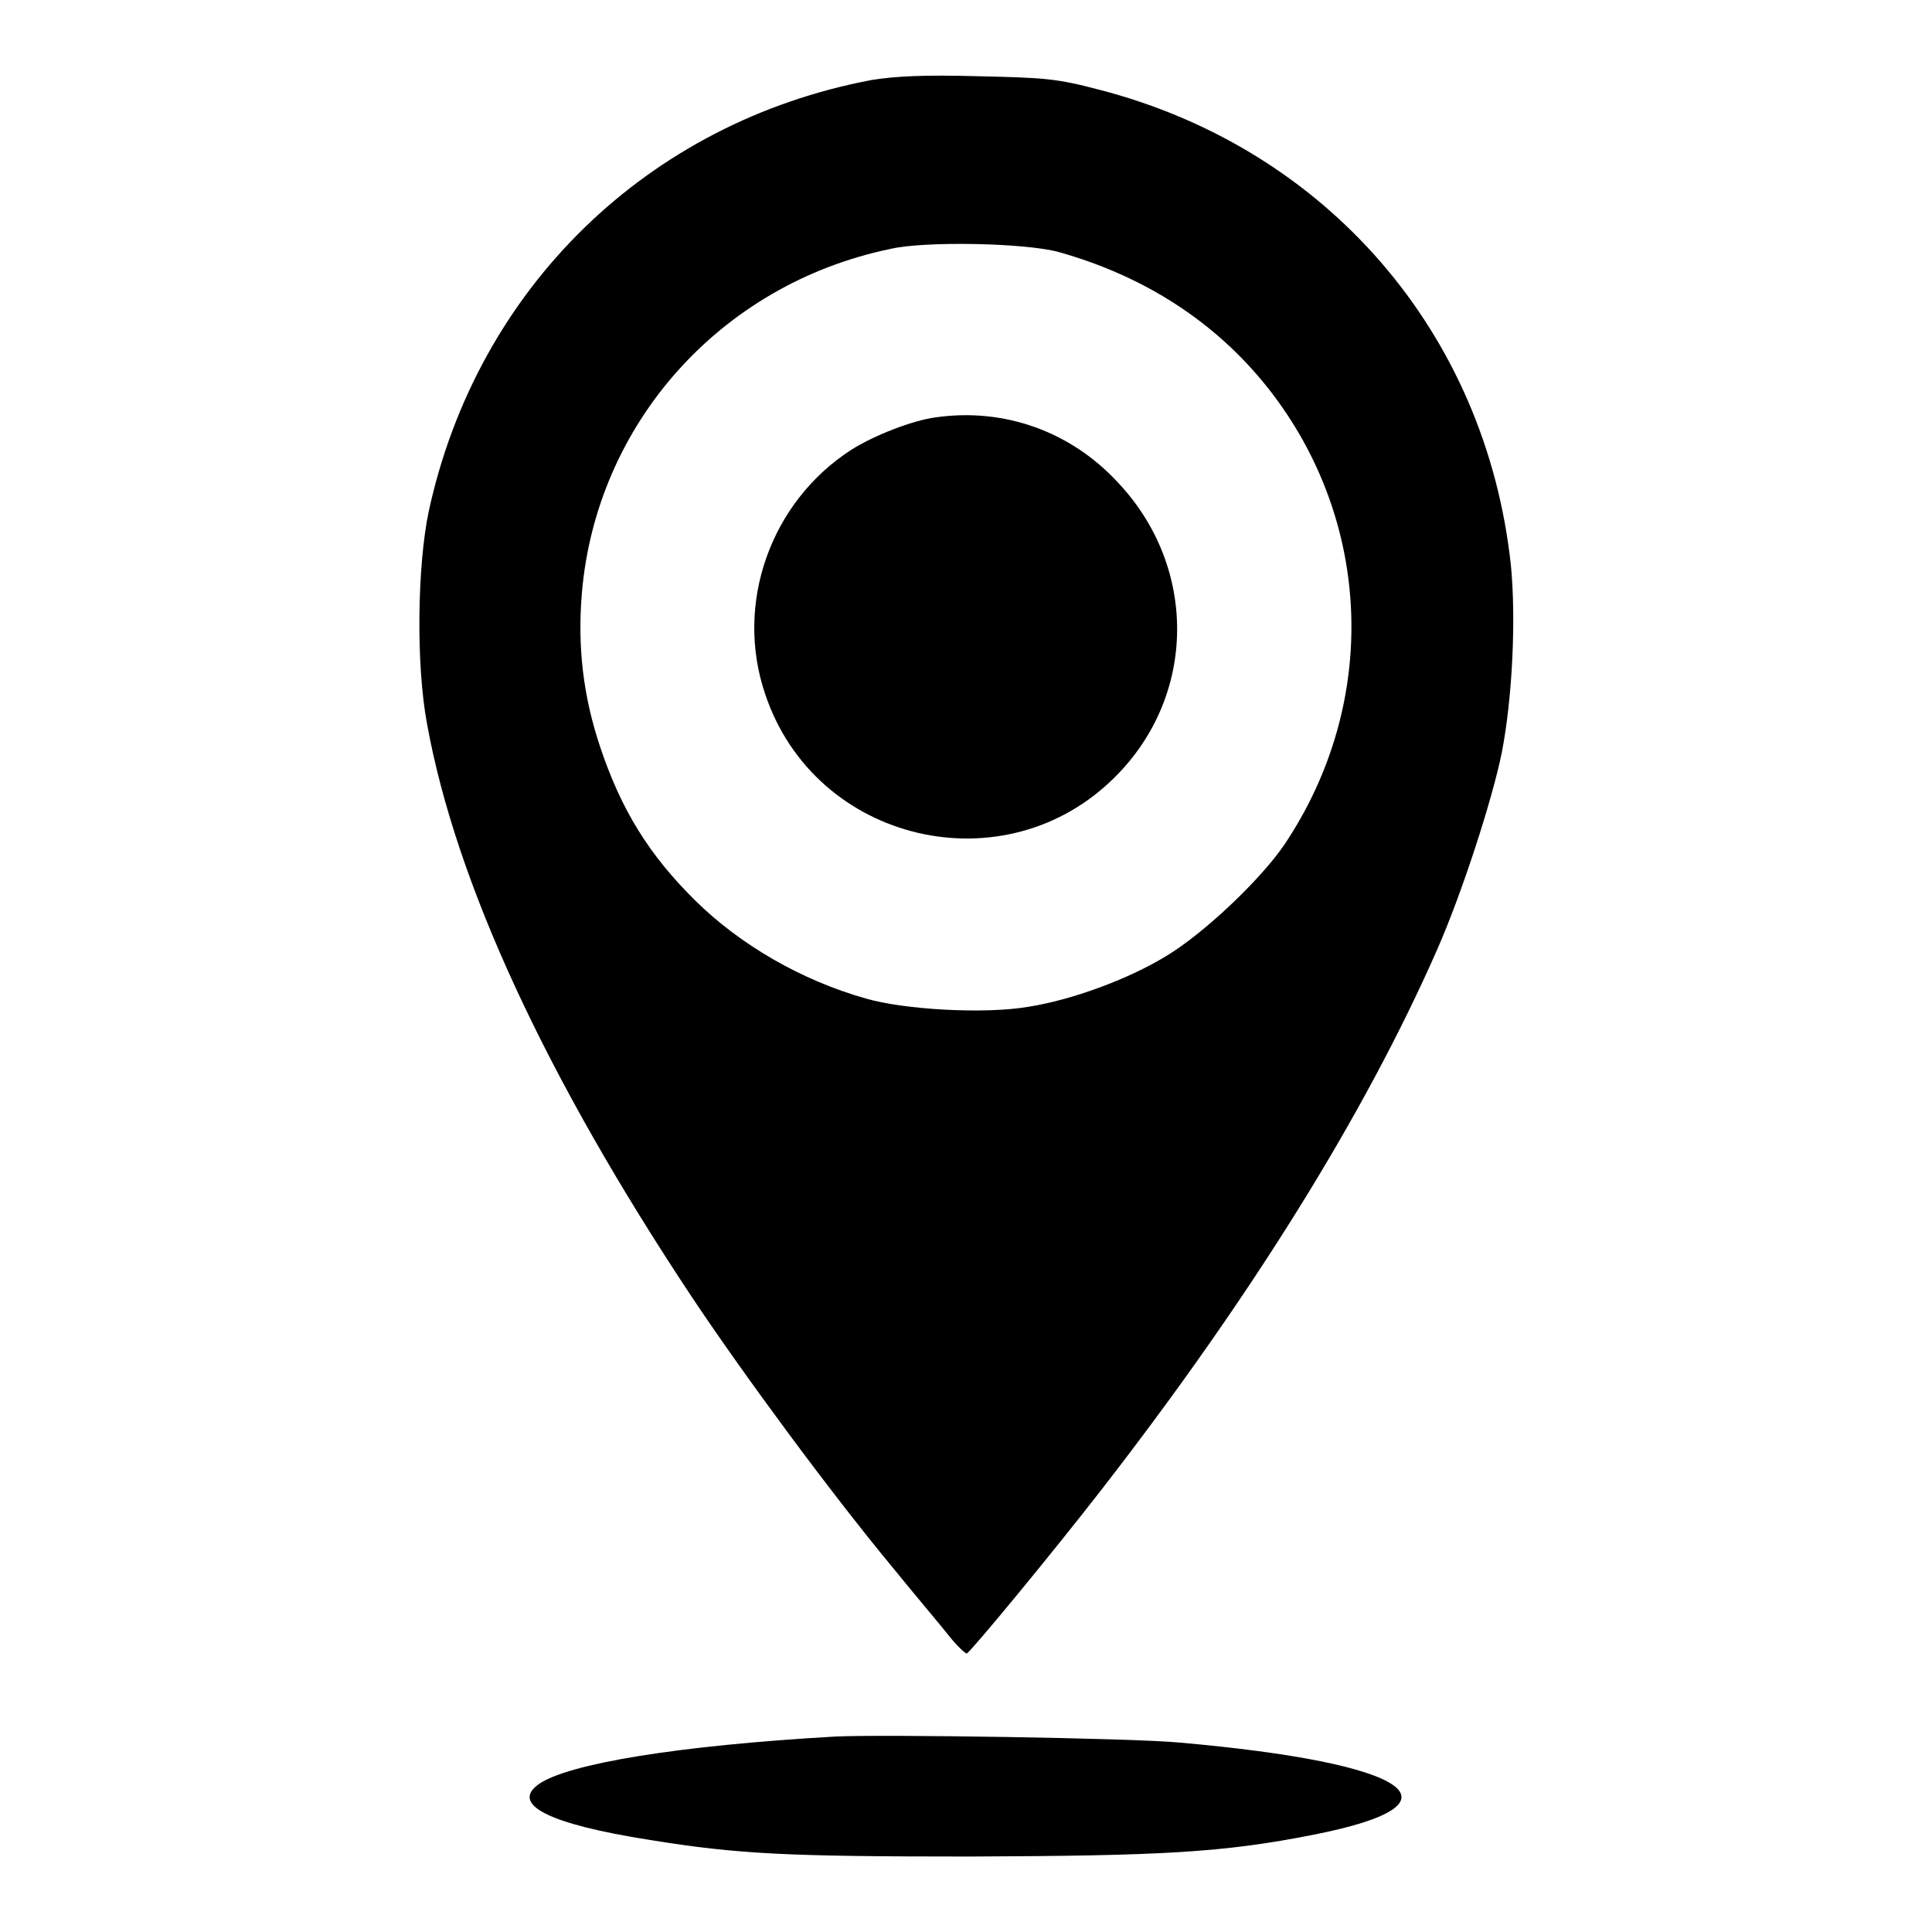 <?xml version="1.0" encoding="utf-8"?>
<!-- Svg Vector Icons : http://www.onlinewebfonts.com/icon -->
<!DOCTYPE svg PUBLIC "-//W3C//DTD SVG 1.1//EN" "http://www.w3.org/Graphics/SVG/1.1/DTD/svg11.dtd">
<svg version="1.1" xmlns="http://www.w3.org/2000/svg" xmlns:xlink="http://www.w3.org/1999/xlink" x="0px" y="0px" viewBox="0 0 256 256" enable-background="new 0 0 256 256" xml:space="preserve">
<g><g><g><path fill="#000000" d="M115.5,10.6c-29.7,5.6-52.3,27.6-58.7,57.2C55.3,75,55.1,88.1,56.6,96c3.8,20.9,15.7,46.7,35.1,75.9c6.8,10.2,18.3,25.8,26.5,35.7c3,3.7,6.4,7.7,7.5,9.1c1.1,1.4,2.2,2.4,2.4,2.4c0.5-0.2,11.1-13,18-21.9c19.7-25.4,34.7-49.5,44.3-71.3c3.3-7.5,7.3-19.8,8.6-26.2c1.4-7.2,1.9-17.7,1.2-24.8c-3.3-30.8-24.4-55.2-54.5-63c-5.7-1.5-7.2-1.6-16.1-1.8C122.4,9.9,118.6,10.1,115.5,10.6z M140.3,33.4c11.4,3.2,20.8,9.3,27.7,18c13.9,17.6,14.8,41.7,2.2,60.5c-3.2,4.7-10.7,11.8-15.7,14.8c-5.1,3.1-12.5,5.8-18.2,6.7c-5.8,1-16.5,0.4-21.6-1.1c-8.5-2.4-16.6-7.1-22.5-12.9c-6.2-6.1-9.9-12.1-12.7-20.5c-2.2-6.6-3-13.1-2.4-20.3c1.9-22.4,18.3-40.9,40.8-45.6C122.5,31.9,136,32.2,140.3,33.4z"/><path fill="#000000" d="M124,55.3c-3.1,0.4-8.2,2.4-11.2,4.3C102.1,66.5,97.3,80,101.4,92c6.6,19.7,31.8,25.6,46.4,10.9c10.8-10.8,10.9-27.8,0.3-39C141.9,57.2,133.1,54,124,55.3z"/><path fill="#000000" d="M110.7,230.1c-21,1.2-35.4,3.6-39.3,6.3c-3.8,2.7,1.3,5.3,14.7,7.4c11.7,1.9,18.3,2.2,42.4,2.2c25.4-0.1,33.5-0.5,45.6-2.9c20.8-4.1,12.9-9.5-17.8-12.2C150,230.3,116.9,229.8,110.7,230.1z"/></g></g></g>
</svg>